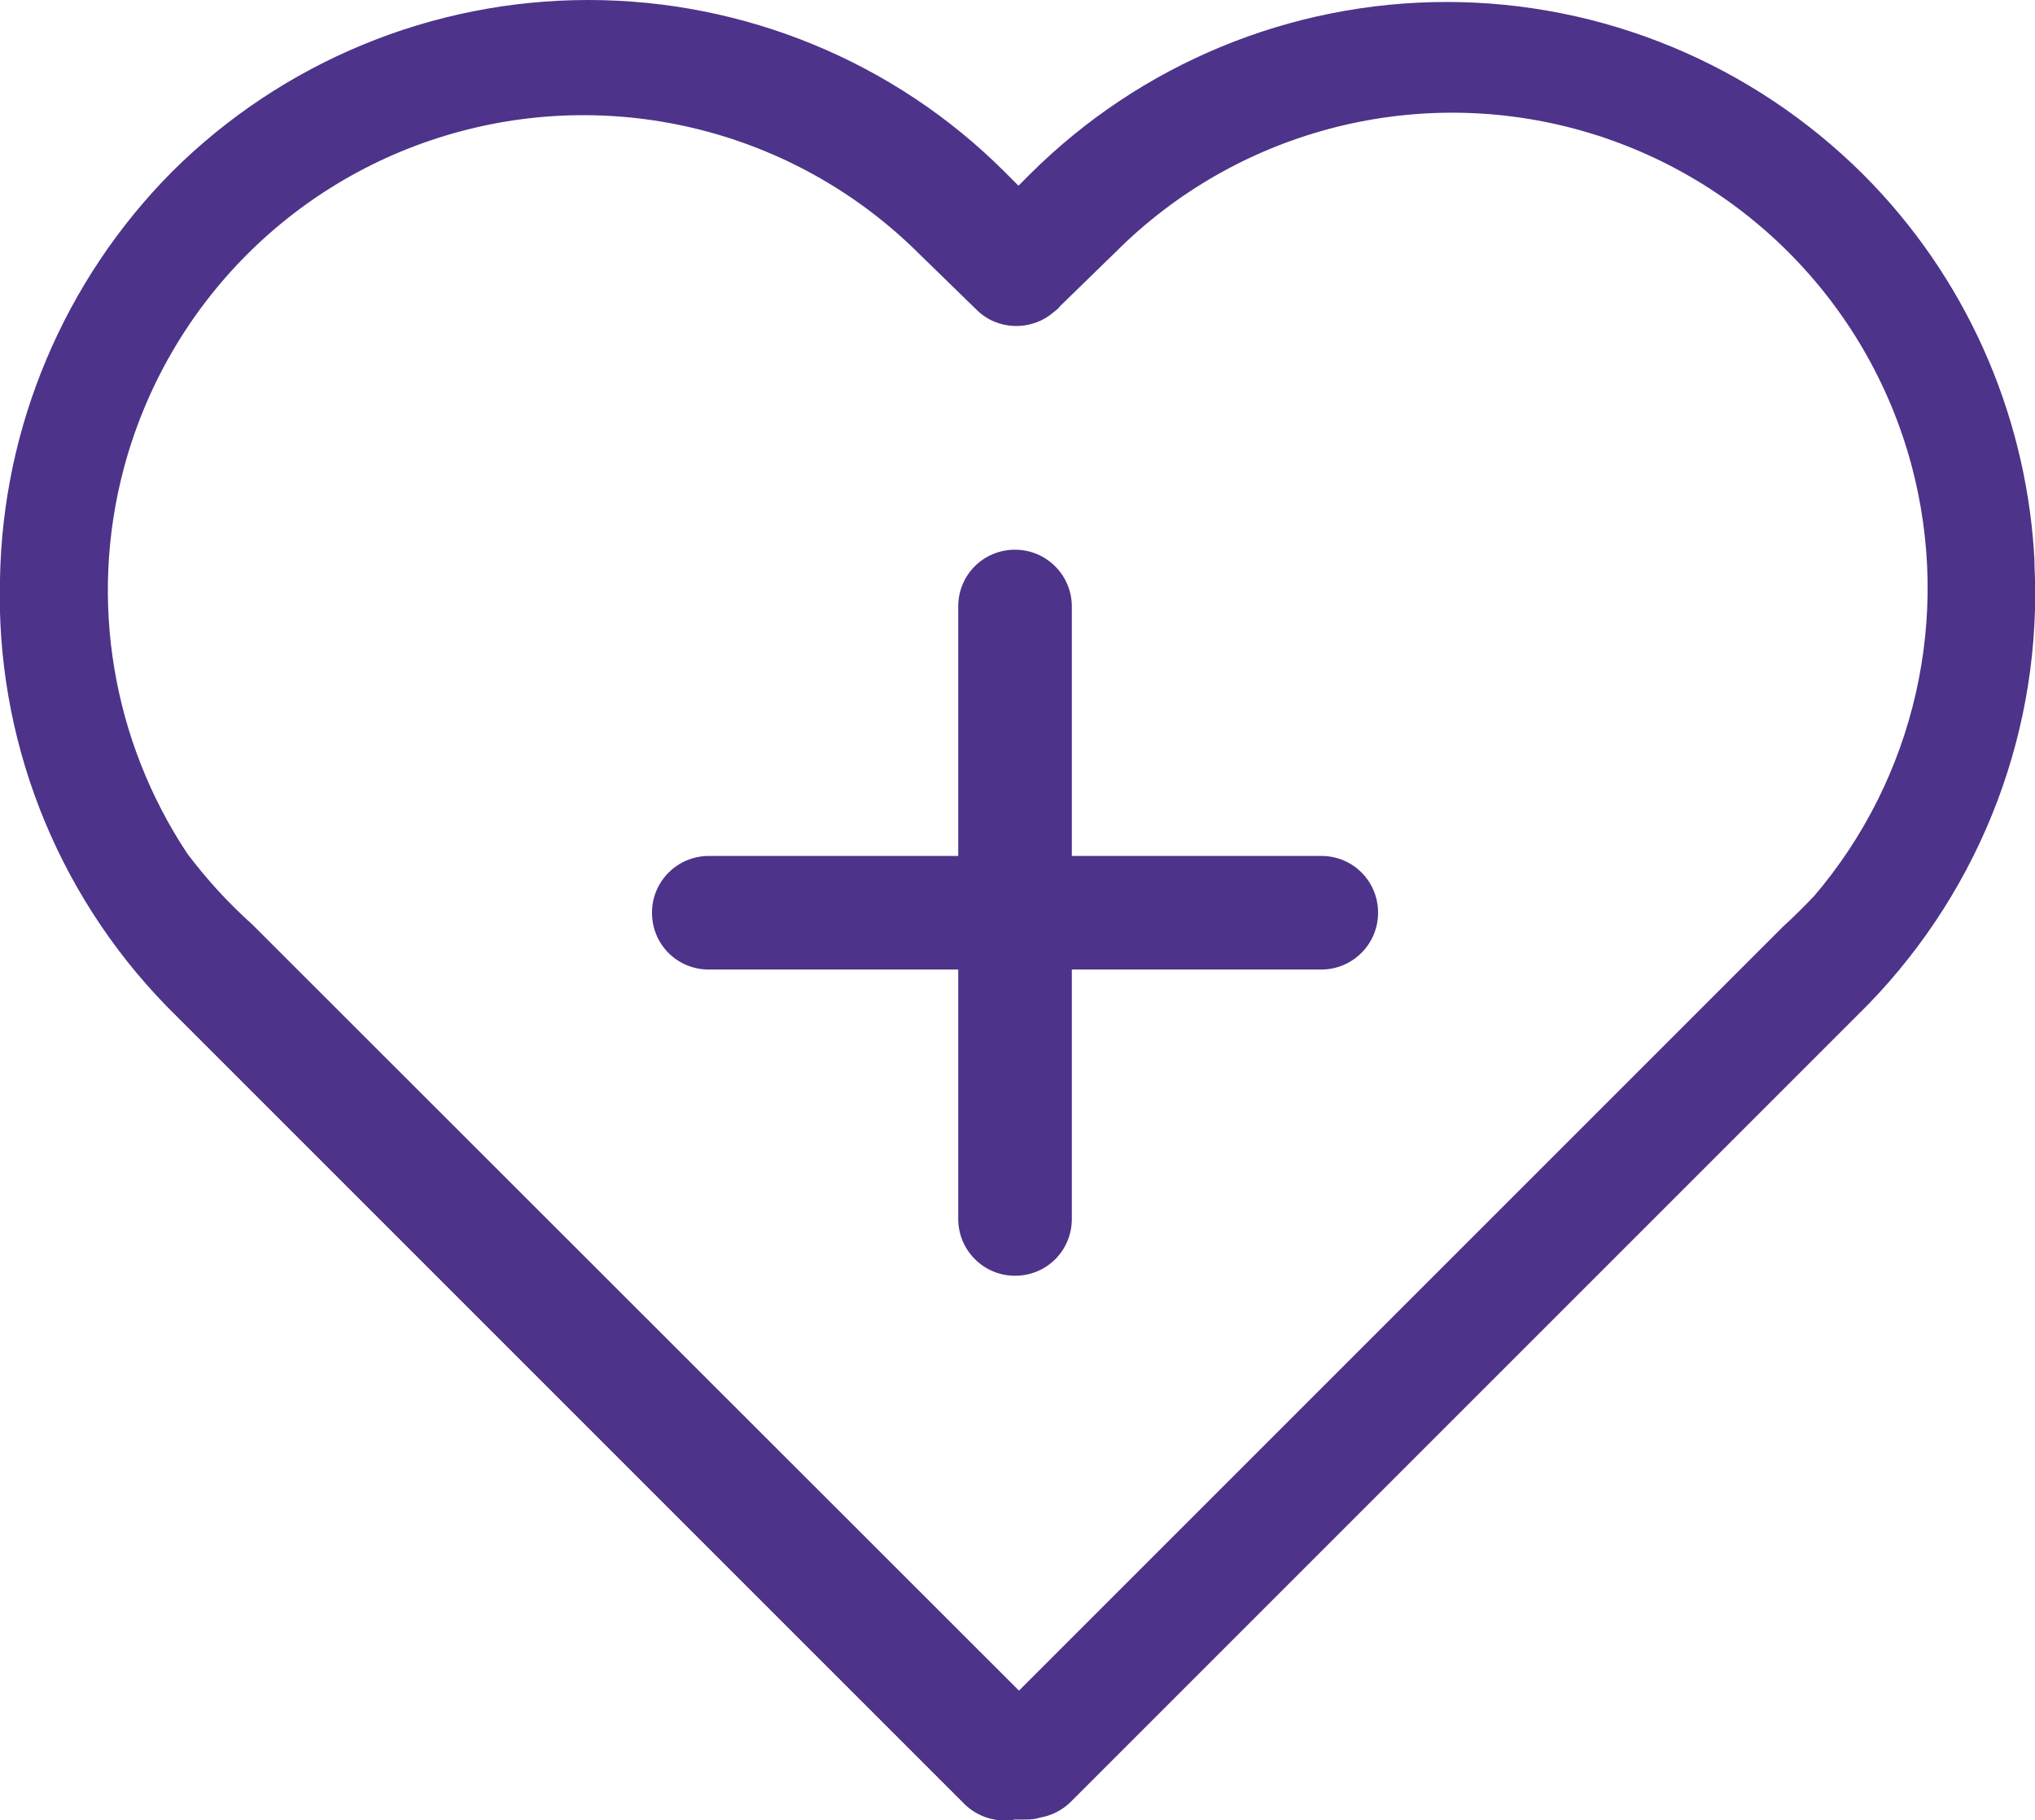 <?xml version="1.0" encoding="UTF-8"?><svg id="Layer_2" xmlns="http://www.w3.org/2000/svg" viewBox="0 0 41.2 36.85"><defs><style>.cls-1{fill:#4d3389;}</style></defs><g id="Layer_1-2"><g><path class="cls-1" d="M3.38,20.38l16.14,16.14c.27,.27,.66,.39,1.03,.32,.07,0,.15,0,.22,0,.1,0,.2-.01,.29-.04,.23-.04,.45-.15,.62-.32l16.14-16.14c2.33-2.4,3.53-5.63,3.37-8.89,0-.08,0-.15-.01-.23v-.04c-.19-2.88-1.41-5.6-3.46-7.65h0C35.48,1.3,32.45,.04,29.29,.04s-6.19,1.25-8.43,3.48l-.24,.24-.28-.28C18.11,1.25,15.07,0,11.91,0S5.72,1.25,3.48,3.48h0C1.3,5.68,.05,8.64,0,11.73c-.09,3.18,1.1,6.31,3.38,8.65ZM21.44,6.22l1.15-1.12c2.43-2.43,5.98-3.38,9.3-2.49,3.32,.89,5.92,3.49,6.81,6.81,.82,3.07,.07,6.33-1.97,8.72-.2,.21-.41,.42-.63,.62h0l-15.47,15.47L5.11,18.72h0c-.49-.44-.93-.92-1.32-1.44-1.51-2.28-2-5.12-1.28-7.81,.89-3.32,3.48-5.92,6.81-6.81,3.32-.89,6.87,.06,9.3,2.49l1.15,1.12c.42,.42,1.1,.44,1.55,.06,.04-.03,.09-.07,.13-.11Z"/><path class="cls-1" d="M19.4,12.28v5.05h-5.05c-.63,0-1.15,.51-1.15,1.15s.51,1.15,1.15,1.15h5.05v5.05c0,.63,.51,1.15,1.15,1.15s1.15-.51,1.15-1.15v-5.05h5.05c.63,0,1.15-.51,1.15-1.15s-.51-1.15-1.15-1.15h-5.05v-5.05c0-.63-.51-1.15-1.15-1.15s-1.15,.51-1.15,1.15Z"/></g></g></svg>